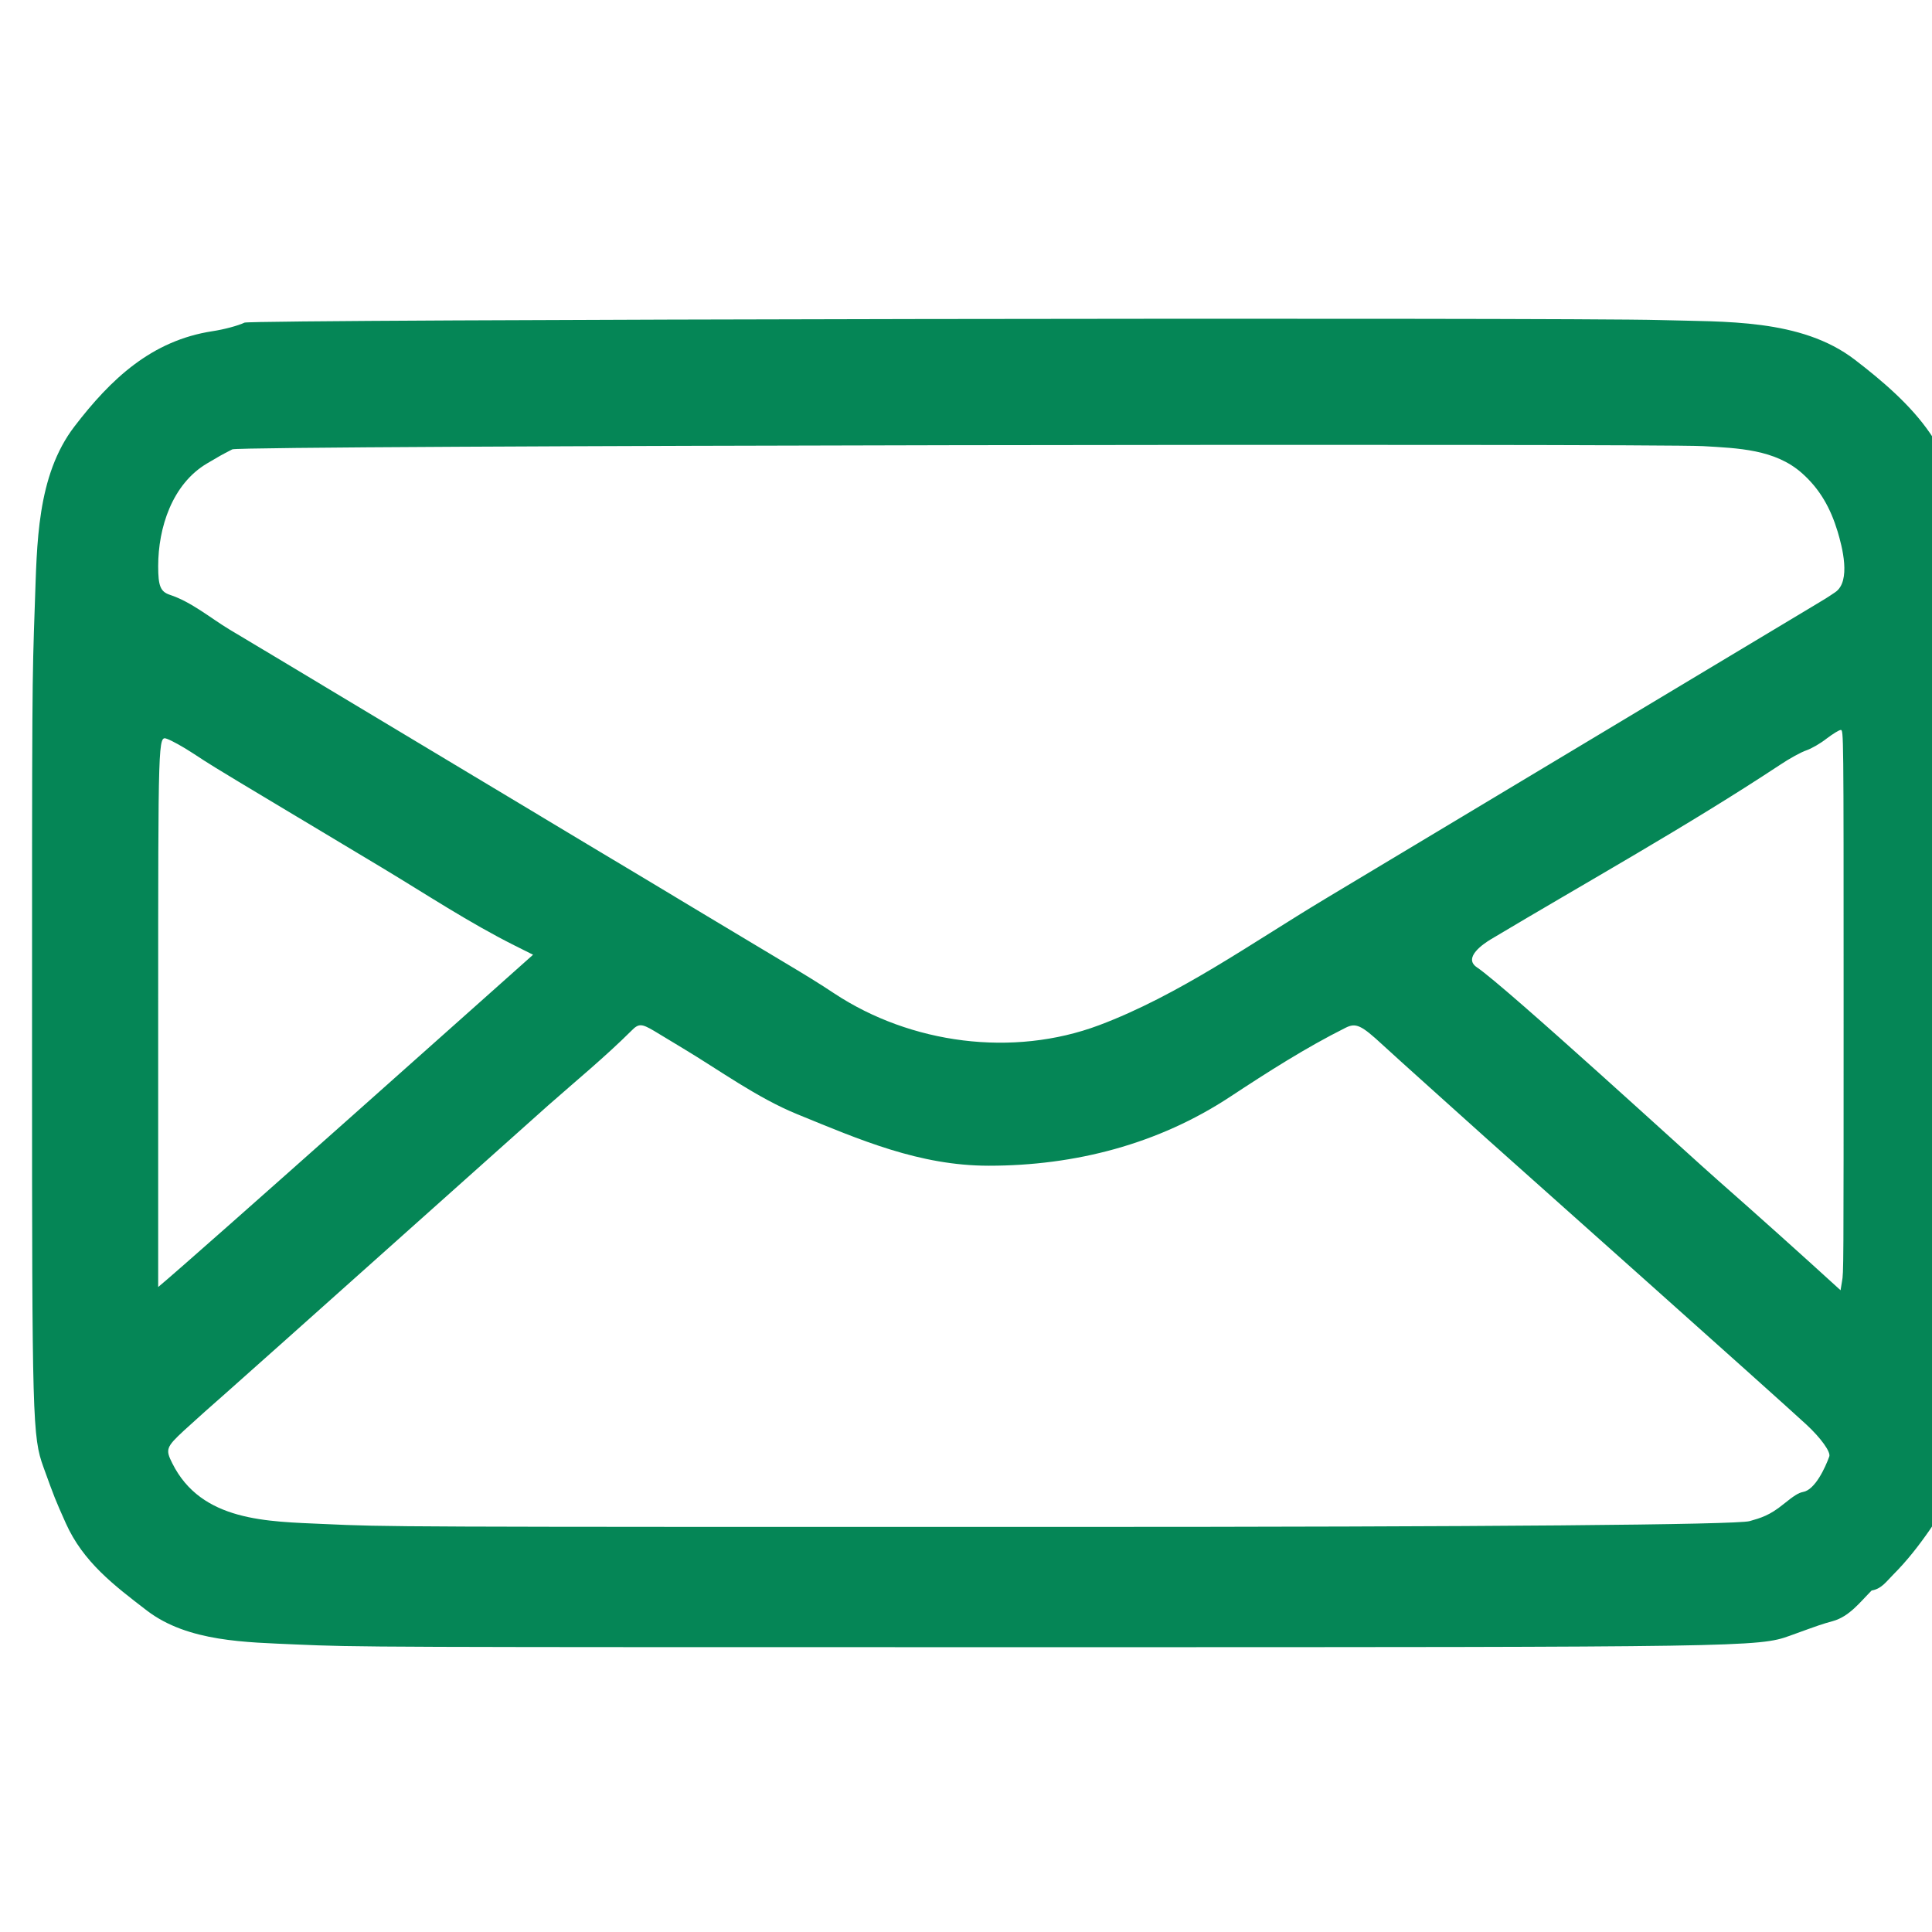 <?xml version="1.0" encoding="UTF-8" standalone="no"?>
<svg version="1.1" xmlns="http://www.w3.org/2000/svg" xmlns:xlink="http://www.w3.org/1999/xlink" width="24" height="24">
	<g id="dp_dp001" transform="matrix(1,0,0,1,-889.187,-568.759)">
		<path id="dp_path002" fill="red" fill-rule="evenodd" fill-opacity="0" d="M 889.585,568.775 L 913.585,568.775 L 913.585,592.775 L 889.585,592.775 Z "/>
		<path id="dp_path003" fill="#058656" fill-rule="evenodd" d="M 909.811,572.735 C 908.592,572.7 892.308,572.725 892.224,572.767 C 892.147,572.804 891.969,572.852 891.828,572.873 C 891.069,572.989 890.564,573.467 890.113,574.055 C 889.64,574.671 889.647,575.527 889.62,576.26 C 889.585,577.265 889.585,577.265 889.585,581.929 C 889.585,586.416 889.591,586.609 889.727,586.985 C 889.869,587.377 889.869,587.377 890.004,587.68 C 890.221,588.164 890.603,588.452 891.013,588.767 C 891.524,589.157 892.251,589.159 892.86,589.187 C 893.652,589.221 893.652,589.221 902.34,589.221 C 910.851,589.221 911.036,589.219 911.42,589.079 C 911.812,588.937 911.812,588.937 911.955,588.897 C 912.16,588.84 912.291,588.664 912.437,588.517 C 912.559,588.496 912.615,588.411 912.701,588.324 C 912.876,588.149 913.02,587.964 913.161,587.761 C 913.519,587.248 913.523,586.541 913.549,585.945 C 913.584,585.155 913.584,585.155 913.584,580.205 C 913.584,576.969 913.559,575.157 913.509,574.971 C 913.432,574.677 913.339,574.399 913.165,574.144 C 912.924,573.791 912.568,573.488 912.229,573.228 C 911.559,572.713 910.603,572.759 909.811,572.735 Z M 910.344,574.301 C 909.732,574.267 892.173,574.291 892.073,574.341 C 891.928,574.416 891.928,574.416 891.759,574.516 C 891.325,574.773 891.152,575.315 891.152,575.792 C 891.152,576.039 891.18,576.109 891.297,576.148 C 891.567,576.237 891.8,576.436 892.041,576.581 C 892.22,576.688 892.397,576.795 892.576,576.901 C 893.407,577.4 894.237,577.899 895.068,578.397 C 895.543,578.681 896.017,578.967 896.492,579.252 C 896.968,579.536 897.443,579.821 897.917,580.107 C 898.273,580.32 898.629,580.533 898.985,580.747 C 899.176,580.861 899.365,580.976 899.551,581.1 C 900.501,581.727 901.768,581.896 902.839,581.495 C 903.828,581.124 904.739,580.471 905.644,579.928 C 907.661,578.717 909.68,577.507 911.697,576.296 C 911.876,576.189 911.876,576.189 911.983,576.117 C 912.188,575.981 912.068,575.541 912.015,575.363 C 911.927,575.073 911.797,574.837 911.572,574.637 C 911.236,574.339 910.777,574.327 910.344,574.301 Z M 897.668,581.78 C 897.549,581.708 897.431,581.637 897.312,581.565 C 897.156,581.473 897.12,581.472 897.031,581.563 C 896.703,581.889 896.341,582.187 895.995,582.492 C 895.936,582.543 892.299,585.796 892.007,586.052 C 891.845,586.193 891.605,586.408 891.473,586.529 C 891.251,586.735 891.24,586.764 891.327,586.936 C 891.689,587.663 892.511,587.659 893.217,587.691 C 894.008,587.727 894.008,587.727 902.34,587.727 C 907.681,587.727 910.761,587.7 910.921,587.655 C 911.059,587.616 911.171,587.584 911.341,587.445 C 911.475,587.337 911.528,587.304 911.584,587.293 C 911.736,587.267 911.863,586.985 911.911,586.852 C 911.931,586.796 911.808,586.624 911.627,586.456 C 911.192,586.055 908.023,583.232 907.669,582.916 C 907.317,582.599 906.541,581.904 906.364,581.74 C 906.097,581.493 906.031,581.461 905.901,581.527 C 905.412,581.771 904.929,582.08 904.472,582.381 C 903.576,582.973 902.539,583.24 901.471,583.24 C 900.607,583.24 899.871,582.919 899.088,582.599 C 898.592,582.396 898.128,582.056 897.668,581.78 Z M 912.089,581.197 C 912.089,577.827 912.089,577.827 912.053,577.827 C 912.033,577.827 911.956,577.875 911.879,577.933 C 911.799,577.996 911.692,578.057 911.627,578.08 C 911.563,578.101 911.417,578.181 911.301,578.259 C 910.136,579.028 908.904,579.712 907.704,580.429 C 907.62,580.48 907.356,580.655 907.533,580.775 C 907.892,581.016 910.229,583.161 910.523,583.417 C 911.036,583.869 911.545,584.325 912.051,584.787 L 912.069,584.677 C 912.089,584.569 912.089,584.569 912.089,581.197 Z M 891.583,578.116 C 891.467,578.04 891.323,577.959 891.261,577.937 C 891.152,577.899 891.152,577.899 891.152,581.323 L 891.152,584.747 C 891.6,584.375 895.587,580.816 895.809,580.619 L 895.581,580.505 C 895.012,580.22 894.475,579.864 893.929,579.536 C 893.336,579.18 892.741,578.824 892.148,578.468 C 891.957,578.353 891.768,578.239 891.583,578.116 Z "/>
	</g>
</svg>